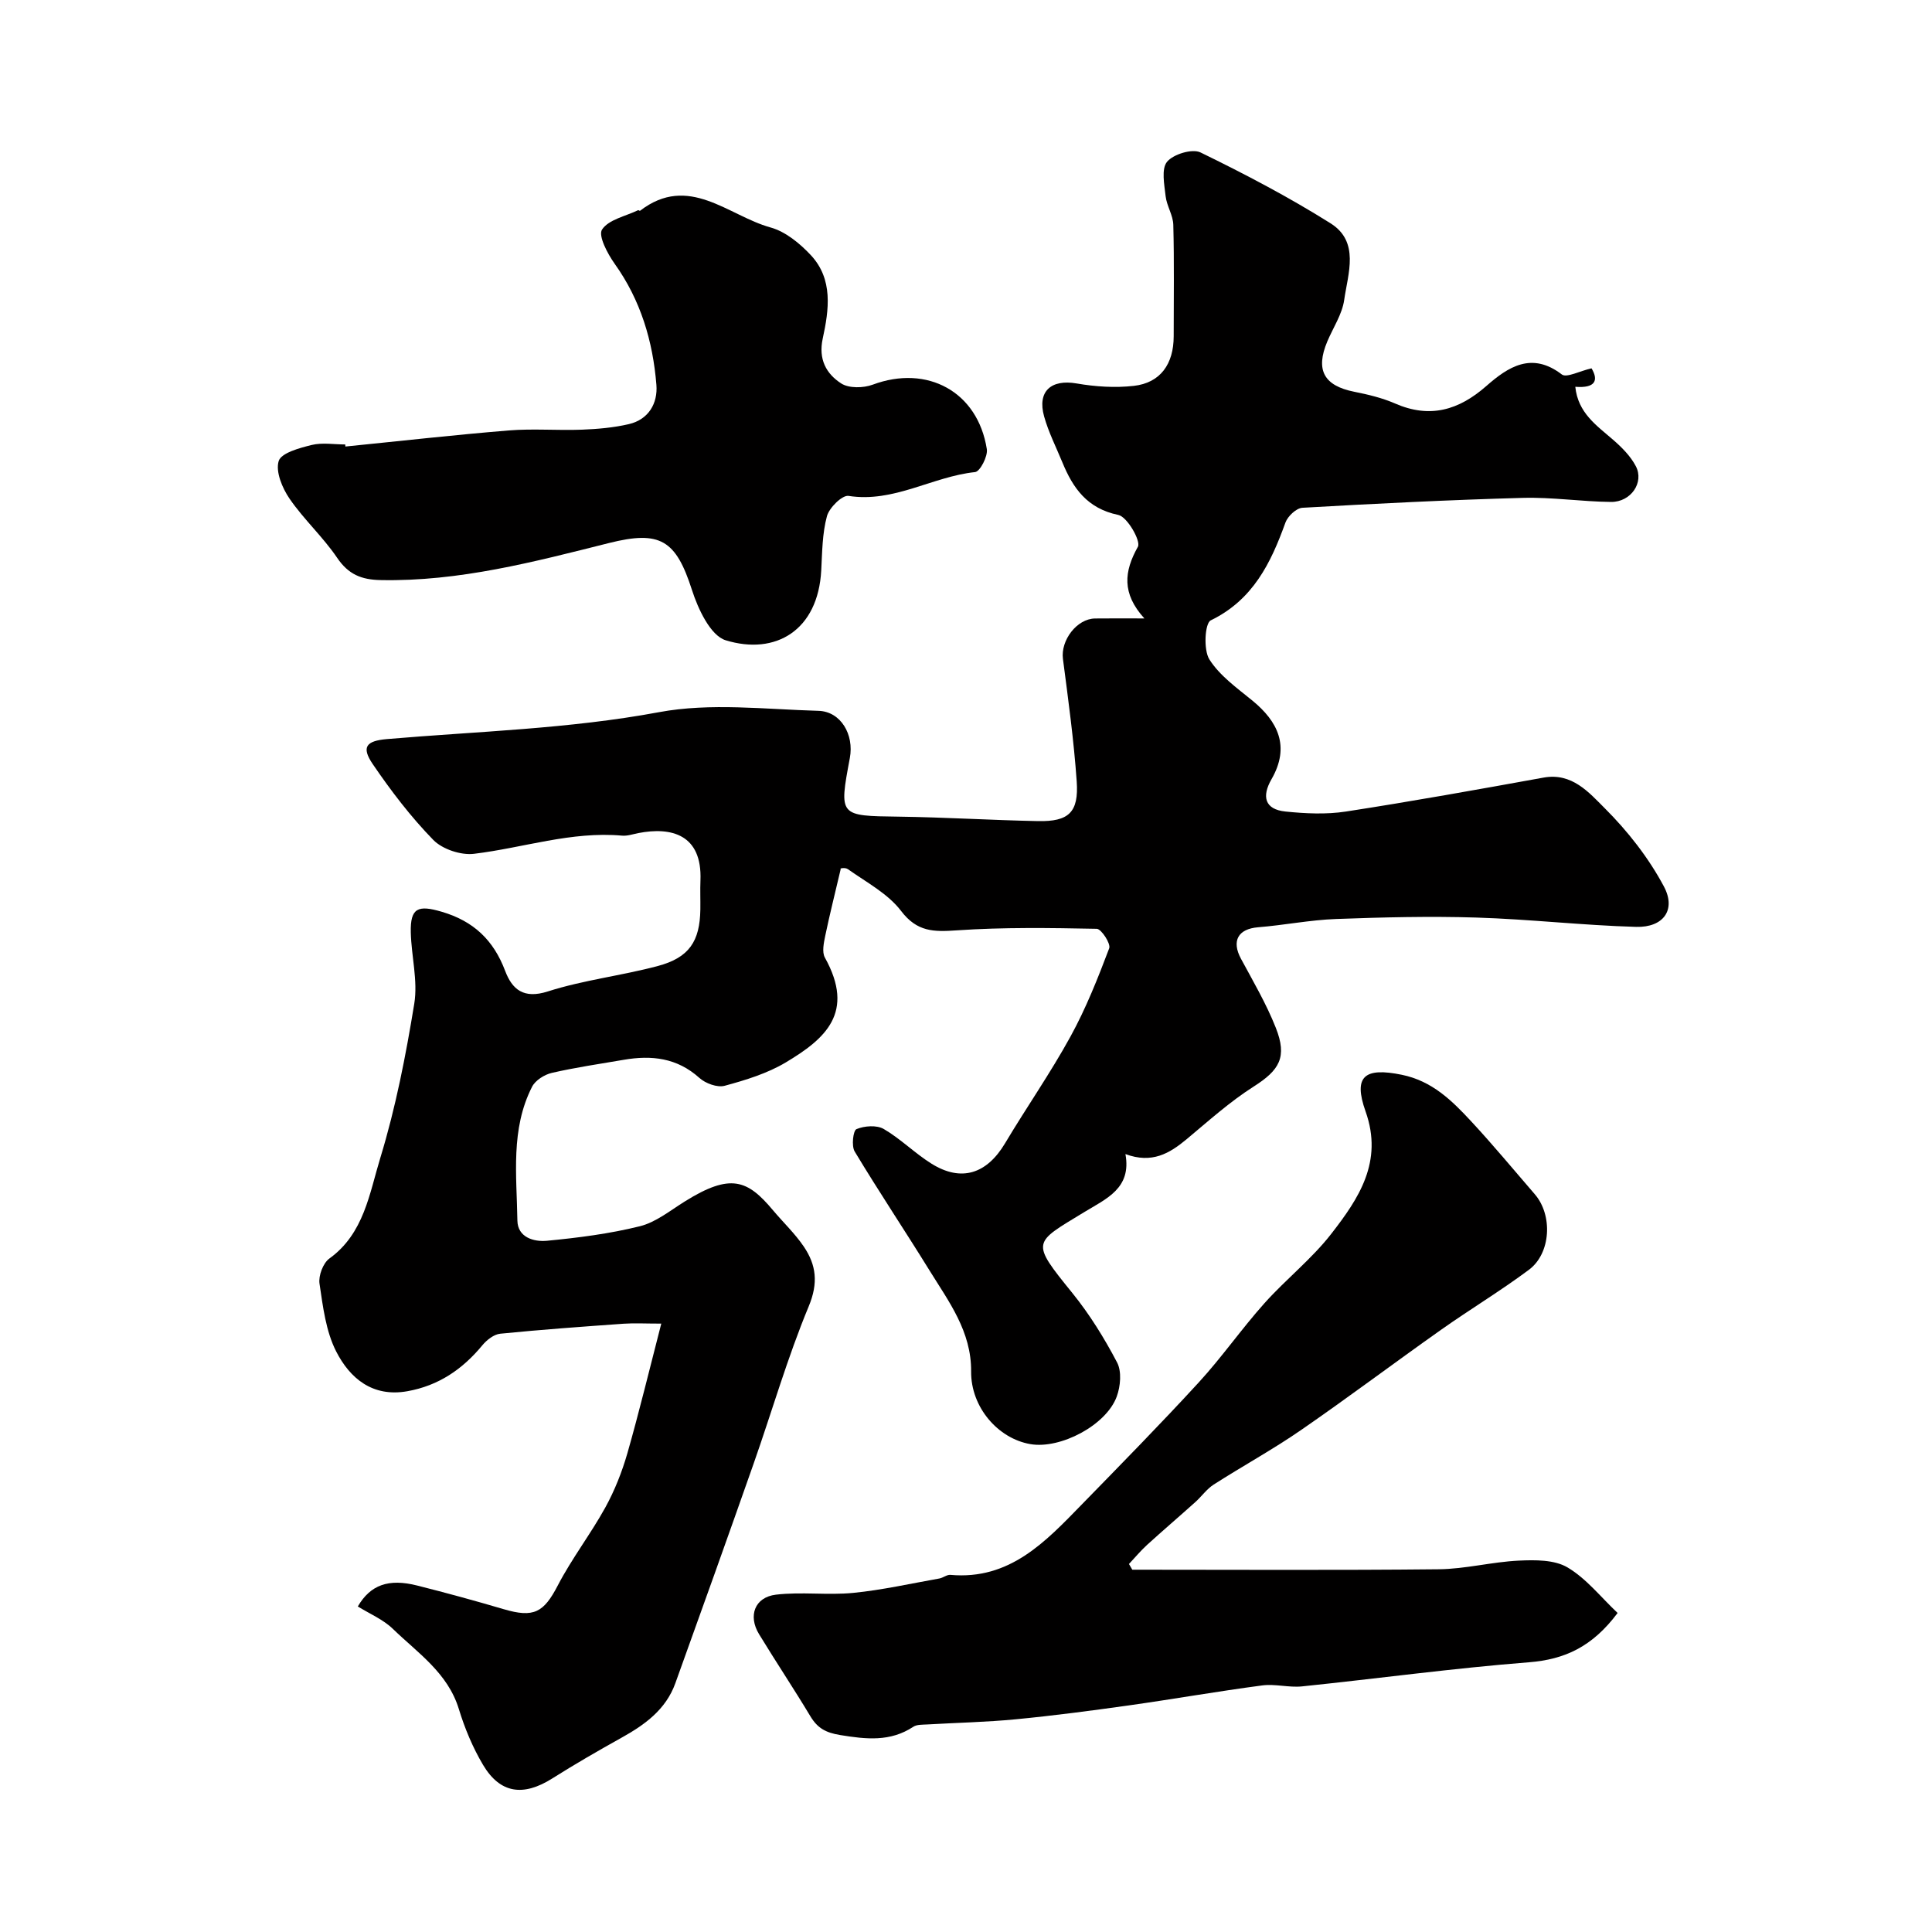 <svg enable-background="new 0 0 400 400" viewBox="0 0 400 400" xmlns="http://www.w3.org/2000/svg"><g fill="#010000"><path d="m329.51 76.26c1.45 2.41.89 4.16-3.36 3.82.55 5.41 4.39 7.99 7.81 10.96 1.81 1.57 3.63 3.39 4.72 5.48 1.77 3.37-1.02 7.44-5.13 7.4-6.1-.06-12.21-1.01-18.3-.84-15.21.42-30.41 1.18-45.6 2.05-1.26.07-3.03 1.74-3.51 3.05-3.03 8.41-6.72 16.01-15.47 20.26-1.22.59-1.53 6.09-.29 8.07 2.13 3.37 5.69 5.91 8.89 8.52 5.29 4.32 7.89 9.51 3.98 16.3-2.04 3.55-1.44 6.25 2.9 6.69 4.14.42 8.43.63 12.51 0 13.68-2.11 27.31-4.56 40.94-7.03 5.88-1.06 9.4 3.11 12.62 6.32 4.78 4.76 9.12 10.3 12.28 16.24 2.58 4.85-.14 8.5-5.75 8.35-11.04-.31-22.05-1.59-33.09-1.93-9.68-.3-19.39-.06-29.07.3-5.38.2-10.73 1.28-16.11 1.71-4.16.34-5.54 2.82-3.55 6.52 2.53 4.69 5.25 9.33 7.2 14.26 2.44 6.14.75 8.81-4.57 12.2-4.94 3.14-9.36 7.13-13.88 10.9-3.54 2.94-7.17 5.12-12.67 3.08 1.29 7.11-3.93 9.21-8.59 12.05-10.56 6.45-11.12 5.95-2.39 16.73 3.57 4.41 6.61 9.33 9.25 14.36.98 1.87.71 4.93-.07 7.06-2.17 5.94-11.67 10.92-17.88 9.85-6.7-1.15-12.33-7.63-12.27-15.03.07-8.3-4.61-14.45-8.61-20.92-5.1-8.26-10.5-16.33-15.5-24.64-.69-1.15-.32-4.34.38-4.63 1.64-.68 4.17-.87 5.63-.03 3.51 2.04 6.46 5.05 9.92 7.2 6.16 3.83 11.42 2.11 15.21-4.24 4.43-7.43 9.4-14.54 13.55-22.11 3.19-5.81 5.66-12.05 8.01-18.26.36-.95-1.63-4.01-2.58-4.03-9.66-.19-19.36-.34-28.99.32-4.76.33-8.21.34-11.52-4.02-2.74-3.6-7.18-5.93-11-8.64-.67-.48-1.97-.07-1.49-.07-1.21 5.15-2.3 9.47-3.21 13.84-.3 1.47-.71 3.37-.08 4.52 6.33 11.39.1 16.82-8.09 21.71-3.83 2.29-8.31 3.66-12.66 4.84-1.52.41-3.97-.49-5.23-1.63-4.63-4.17-9.91-4.74-15.66-3.75-4.97.85-9.98 1.58-14.89 2.71-1.53.35-3.41 1.54-4.09 2.87-4.48 8.79-3.18 18.35-3.04 27.69.05 3.52 3.43 4.45 6.1 4.2 6.47-.62 12.97-1.45 19.26-3.01 3.3-.82 6.25-3.23 9.25-5.1 9.56-5.99 13.05-4.48 18.3 1.78 2.12 2.52 4.55 4.82 6.38 7.52 2.59 3.82 3.04 7.54 1.03 12.38-4.41 10.61-7.6 21.73-11.42 32.6-5.33 15.17-10.75 30.31-16.2 45.44-1.96 5.45-6.31 8.59-11.15 11.28-4.84 2.7-9.65 5.47-14.33 8.43-5.99 3.78-10.79 3.14-14.33-2.81-2.13-3.59-3.79-7.56-5.01-11.56-2.29-7.49-8.5-11.6-13.65-16.59-2.02-1.96-4.82-3.13-7.27-4.65 2.6-4.45 6.34-5.84 12.3-4.33 5.99 1.51 11.96 3.14 17.89 4.89 6.26 1.85 8.3.7 11.22-4.92 2.9-5.58 6.81-10.64 9.85-16.16 1.93-3.51 3.44-7.34 4.55-11.19 2.45-8.57 4.54-17.25 7.02-26.85-3.3 0-5.55-.13-7.78.02-8.53.61-17.06 1.22-25.56 2.07-1.31.13-2.79 1.29-3.7 2.39-4.11 4.98-9.07 8.37-15.54 9.52-7.21 1.28-11.88-2.68-14.72-8.22-2.15-4.2-2.75-9.29-3.46-14.06-.24-1.64.74-4.26 2.05-5.2 7.18-5.18 8.29-13.5 10.55-20.87 3.17-10.38 5.27-21.16 7.02-31.89.77-4.75-.6-9.82-.72-14.75-.12-5.1 1.5-5.72 6.37-4.29 6.62 1.93 10.76 5.87 13.17 12.26 1.44 3.8 3.79 5.86 8.82 4.25 7.4-2.37 15.26-3.26 22.79-5.27 6.48-1.73 8.7-5.11 8.8-11.7.03-2-.06-4 .02-6 .39-9.57-6.07-11.14-12.85-9.82-1.12.22-2.28.63-3.38.53-10.51-.94-20.44 2.53-30.65 3.76-2.71.33-6.54-.94-8.43-2.87-4.66-4.78-8.78-10.18-12.55-15.72-2.41-3.55-1.31-4.79 2.94-5.16 18.79-1.61 37.63-2.09 56.33-5.57 10.66-1.99 22-.59 33.02-.28 4.63.13 7.41 4.91 6.5 9.77-2.26 12.09-2.26 11.97 10.15 12.14 9.6.13 19.2.73 28.8.92 6.38.13 8.47-1.81 8.02-8.23-.59-8.47-1.75-16.92-2.85-25.35-.5-3.82 2.85-8.32 6.66-8.37 2.97-.04 5.94-.01 10.2-.01-4.71-5.19-4.21-9.73-1.34-14.84.66-1.18-2.21-6.21-4.06-6.59-6.43-1.33-9.38-5.53-11.58-10.89-1.3-3.16-2.87-6.24-3.78-9.51-1.45-5.21 1.46-7.73 6.73-6.82 3.88.67 7.96.94 11.85.5 5.49-.62 8.25-4.51 8.25-10.28 0-7.69.12-15.38-.08-23.06-.05-1.99-1.36-3.92-1.59-5.93-.27-2.41-.92-5.66.3-7.13 1.3-1.57 5.21-2.76 6.92-1.93 9.18 4.47 18.28 9.24 26.92 14.67 6.08 3.82 3.62 10.37 2.83 15.87-.42 2.96-2.28 5.72-3.49 8.58-2.51 5.94-.7 9.18 5.57 10.43 2.86.57 5.77 1.26 8.43 2.42 7.23 3.16 13.2 1.41 18.92-3.61 4.52-3.97 9.41-7.18 15.66-2.37 1.01.7 3.7-.75 6.12-1.29z"/><path d="m234.43 324.99c21.15 0 42.3.13 63.45-.09 5.53-.06 11.03-1.53 16.57-1.79 3.38-.16 7.38-.2 10.09 1.41 3.91 2.31 6.91 6.17 10.37 9.43-5.23 6.98-10.91 9.62-18.39 10.21-15.68 1.23-31.29 3.37-46.95 4.99-2.72.28-5.56-.56-8.25-.2-9.24 1.22-18.42 2.84-27.64 4.14-7.77 1.09-15.56 2.12-23.37 2.87-6.09.59-12.23.71-18.34 1.07-.98.06-2.14-.01-2.88.48-4.81 3.17-9.8 2.58-15.16 1.71-2.98-.49-4.67-1.43-6.14-3.87-3.44-5.73-7.16-11.3-10.64-17.02-2.31-3.79-.9-7.64 3.49-8.17 5.28-.63 10.71.15 16.01-.37 5.98-.59 11.89-1.93 17.83-2.98.79-.14 1.56-.82 2.3-.75 12.26 1.1 19.67-6.85 27.17-14.55 8.16-8.37 16.35-16.7 24.25-25.31 4.79-5.22 8.86-11.09 13.58-16.37 4.43-4.96 9.78-9.15 13.83-14.36 5.68-7.31 10.82-14.92 7.12-25.35-2.62-7.37-.16-9.16 7.49-7.6 6.32 1.29 10.41 5.37 14.42 9.69 4.52 4.87 8.77 10.01 13.12 15.04 3.75 4.33 3.36 12.24-1.22 15.65-5.87 4.37-12.17 8.17-18.16 12.4-9.73 6.87-19.25 14.04-29.05 20.8-5.83 4.02-12.08 7.44-18.06 11.27-1.44.93-2.49 2.45-3.79 3.62-3.31 2.97-6.7 5.87-9.99 8.86-1.34 1.22-2.51 2.64-3.75 3.96.22.39.45.79.69 1.18z"/><path d="m71.51 92.45c11.27-1.13 22.53-2.41 33.82-3.33 5.01-.41 10.09.03 15.13-.16 3.26-.13 6.57-.41 9.74-1.15 4.1-.96 6.01-4.32 5.7-8.14-.73-9.02-3.25-17.52-8.64-25.06-1.48-2.08-3.45-5.81-2.61-7.09 1.37-2.07 4.86-2.75 7.46-4 .09-.05.34.17.4.12 10.09-7.76 18.23 1.02 27.01 3.45 3.09.85 6.05 3.28 8.32 5.7 4.7 5 3.79 11.36 2.5 17.29-.94 4.32.74 7.31 3.81 9.3 1.6 1.04 4.6.98 6.54.26 11.28-4.2 21.74 1.44 23.62 13.34.24 1.49-1.41 4.66-2.43 4.76-8.85.93-16.82 6.4-26.2 4.93-1.3-.21-3.99 2.44-4.47 4.2-.97 3.58-.98 7.44-1.18 11.2-.65 12.43-9.44 17.67-19.79 14.49-3.15-.97-5.72-6.49-6.98-10.42-3.33-10.36-6.59-12.37-17.18-9.71-15.53 3.9-31.04 8-47.29 7.67-3.98-.08-6.66-1.18-8.98-4.6-2.93-4.33-6.9-7.94-9.86-12.25-1.51-2.2-2.93-5.6-2.25-7.8.52-1.68 4.31-2.7 6.82-3.32 2.2-.54 4.63-.11 6.96-.11 0 .13.02.28.03.43z"/></g></svg>